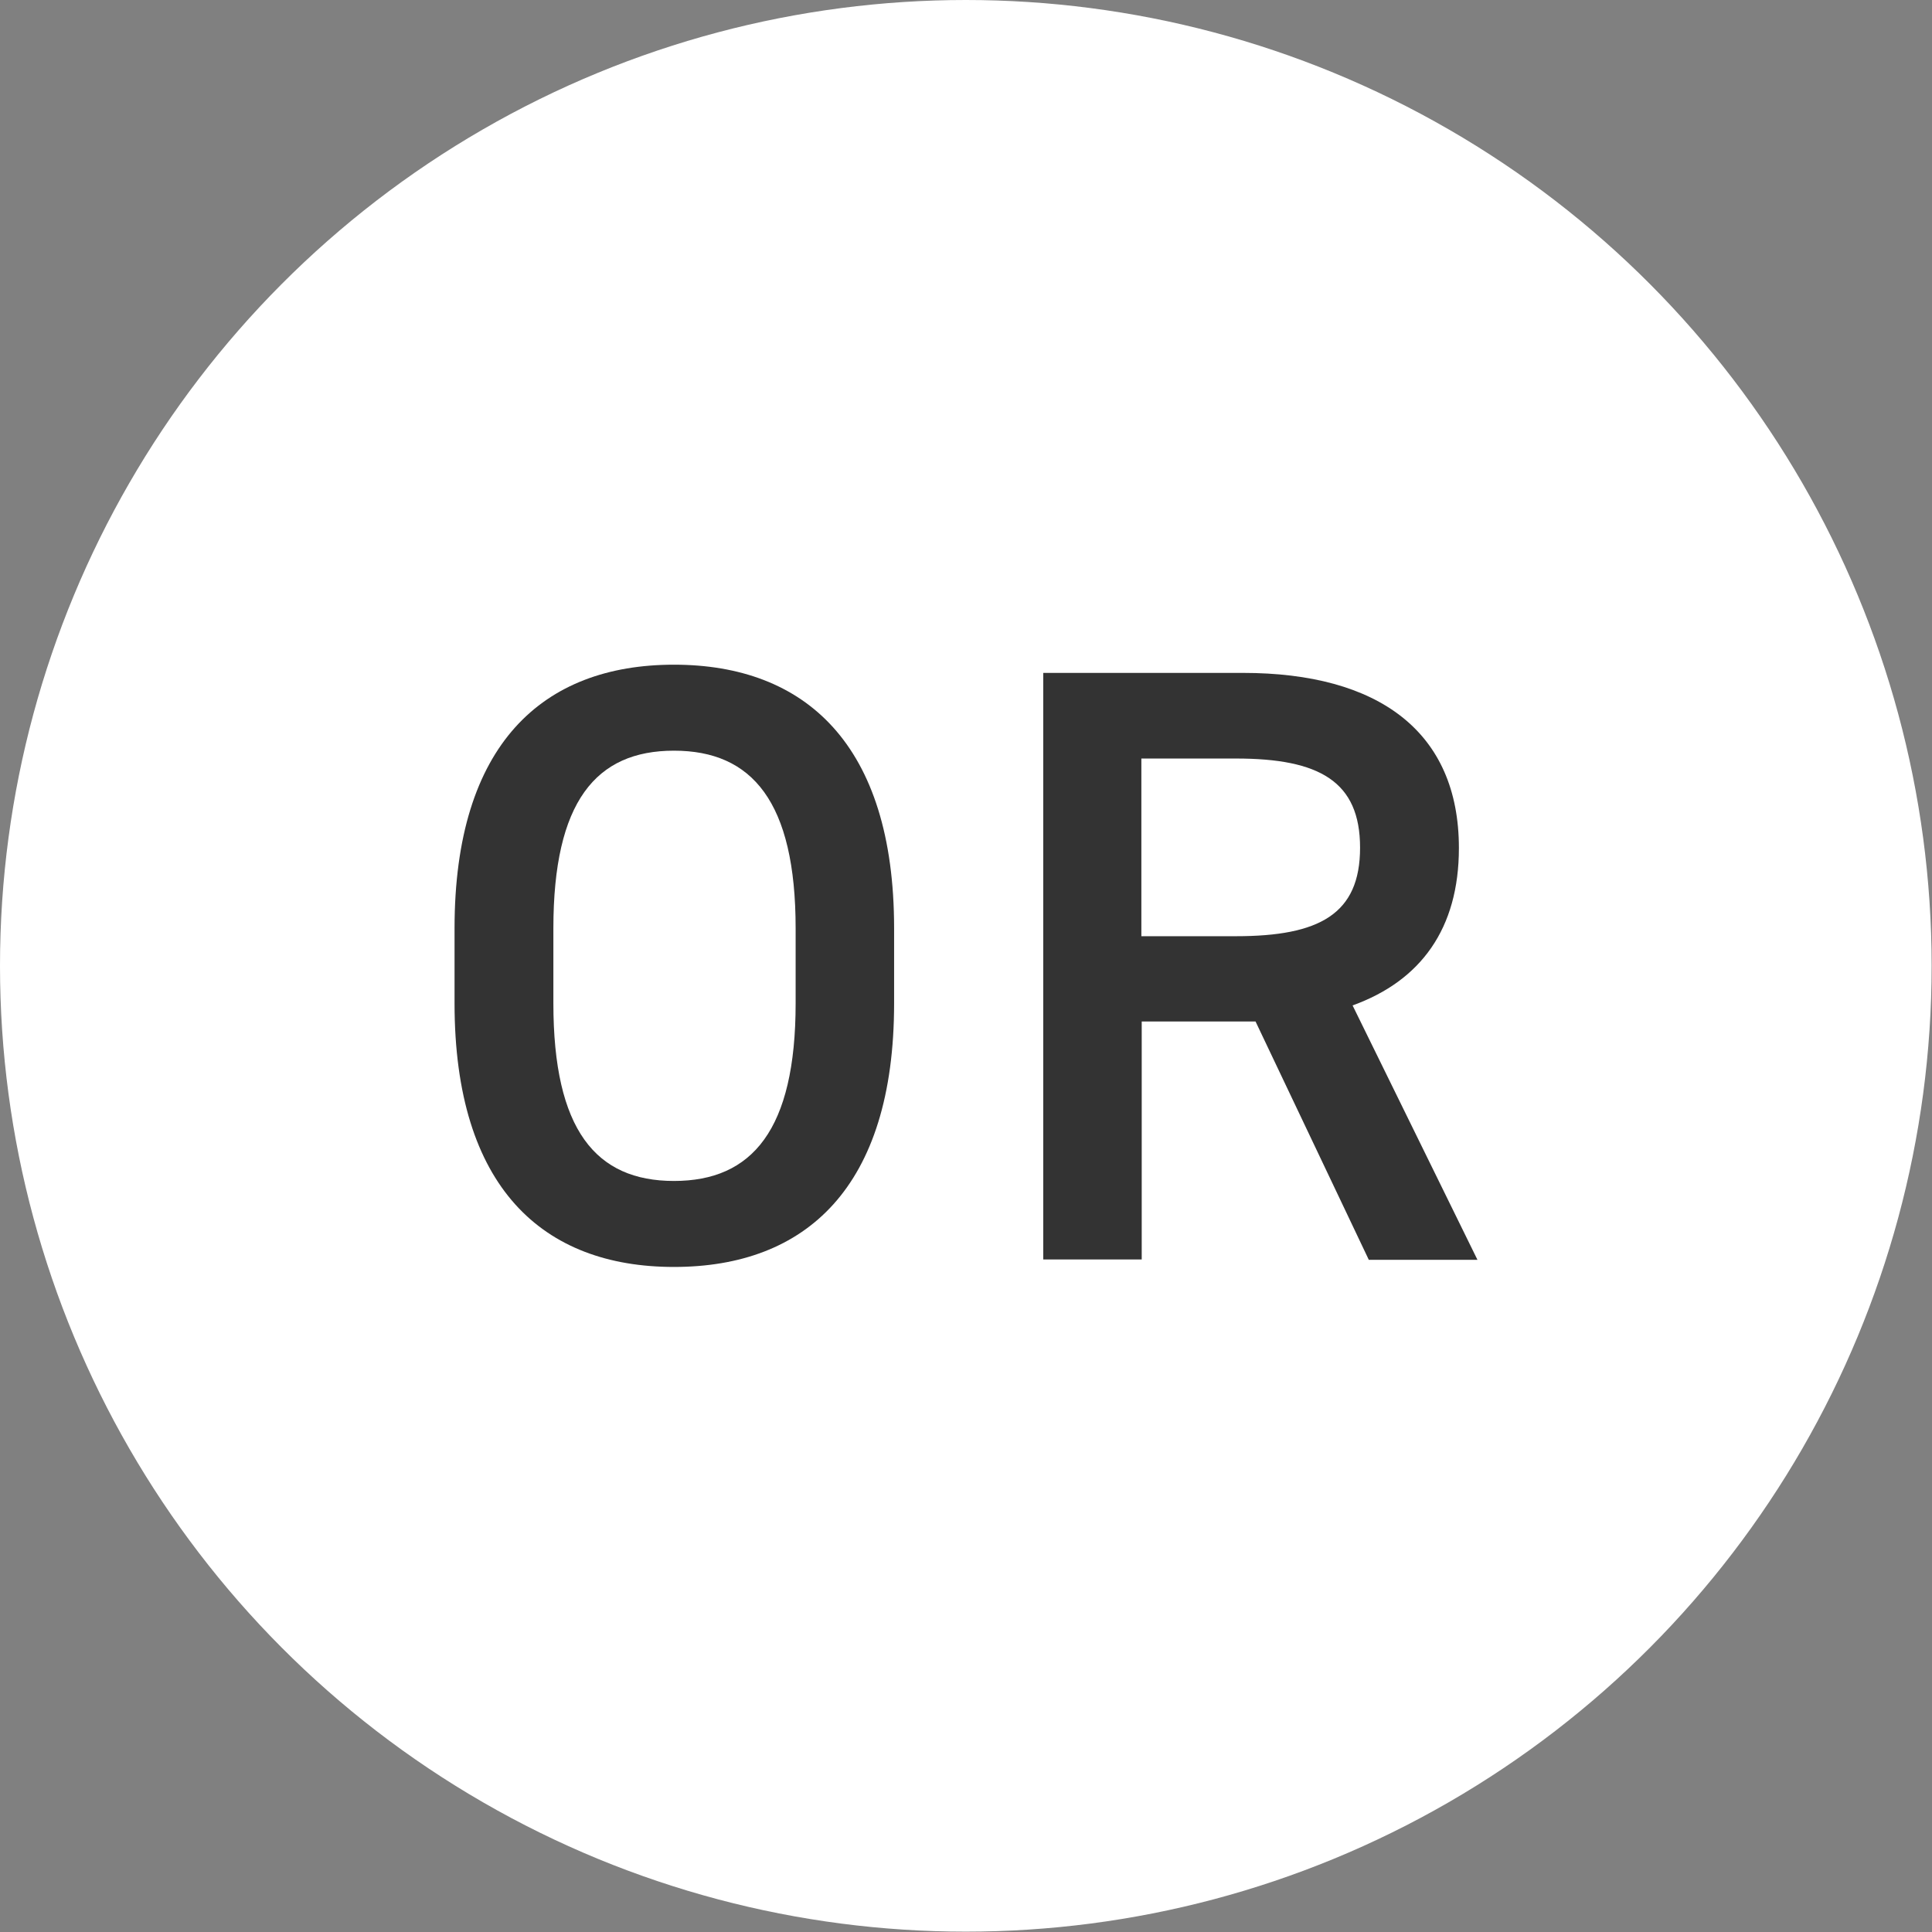 <?xml version="1.0" encoding="UTF-8"?>
<svg id="_レイヤー_2" data-name="レイヤー 2" xmlns="http://www.w3.org/2000/svg" viewBox="0 0 54.15 54.15">
  <rect x="0" y="0" width="54.15" height="54.15" fill="#808080" stroke="none"/>
  <defs>
    <style>
      .cls-1 {
        fill: #333;
      }

      .cls-1, .cls-2 {
        stroke-width: 0px;
      }

      .cls-2 {
        fill: #fff;
      }
    </style>
  </defs>
  <g id="_レイヤー_5" data-name="レイヤー 5">
    <g>
      <circle class="cls-2" cx="27.07" cy="27.07" r="27.07"/>
      <g>
        <path class="cls-1" d="m18.89,35.51c-3.67,0-6.15-2.22-6.15-7.39v-2.1c0-5.17,2.48-7.39,6.15-7.39s6.17,2.22,6.17,7.39v2.1c0,5.17-2.48,7.39-6.17,7.39Zm-3.38-7.39c0,3.55,1.19,4.98,3.38,4.98s3.41-1.43,3.41-4.98v-2.1c0-3.55-1.22-4.98-3.41-4.98s-3.38,1.43-3.38,4.98v2.1Z"/>
        <path class="cls-1" d="m38.36,35.3l-3.17-6.67h-3.19v6.67h-2.76v-16.44h5.6c3.79,0,6.05,1.64,6.05,4.91,0,2.26-1.07,3.72-2.98,4.41l3.5,7.13h-3.05Zm-3.72-9.06c2.34,0,3.48-.62,3.48-2.48s-1.14-2.5-3.48-2.5h-2.65v4.98h2.65Z"/>
      </g>
    </g>
  </g>
</svg>